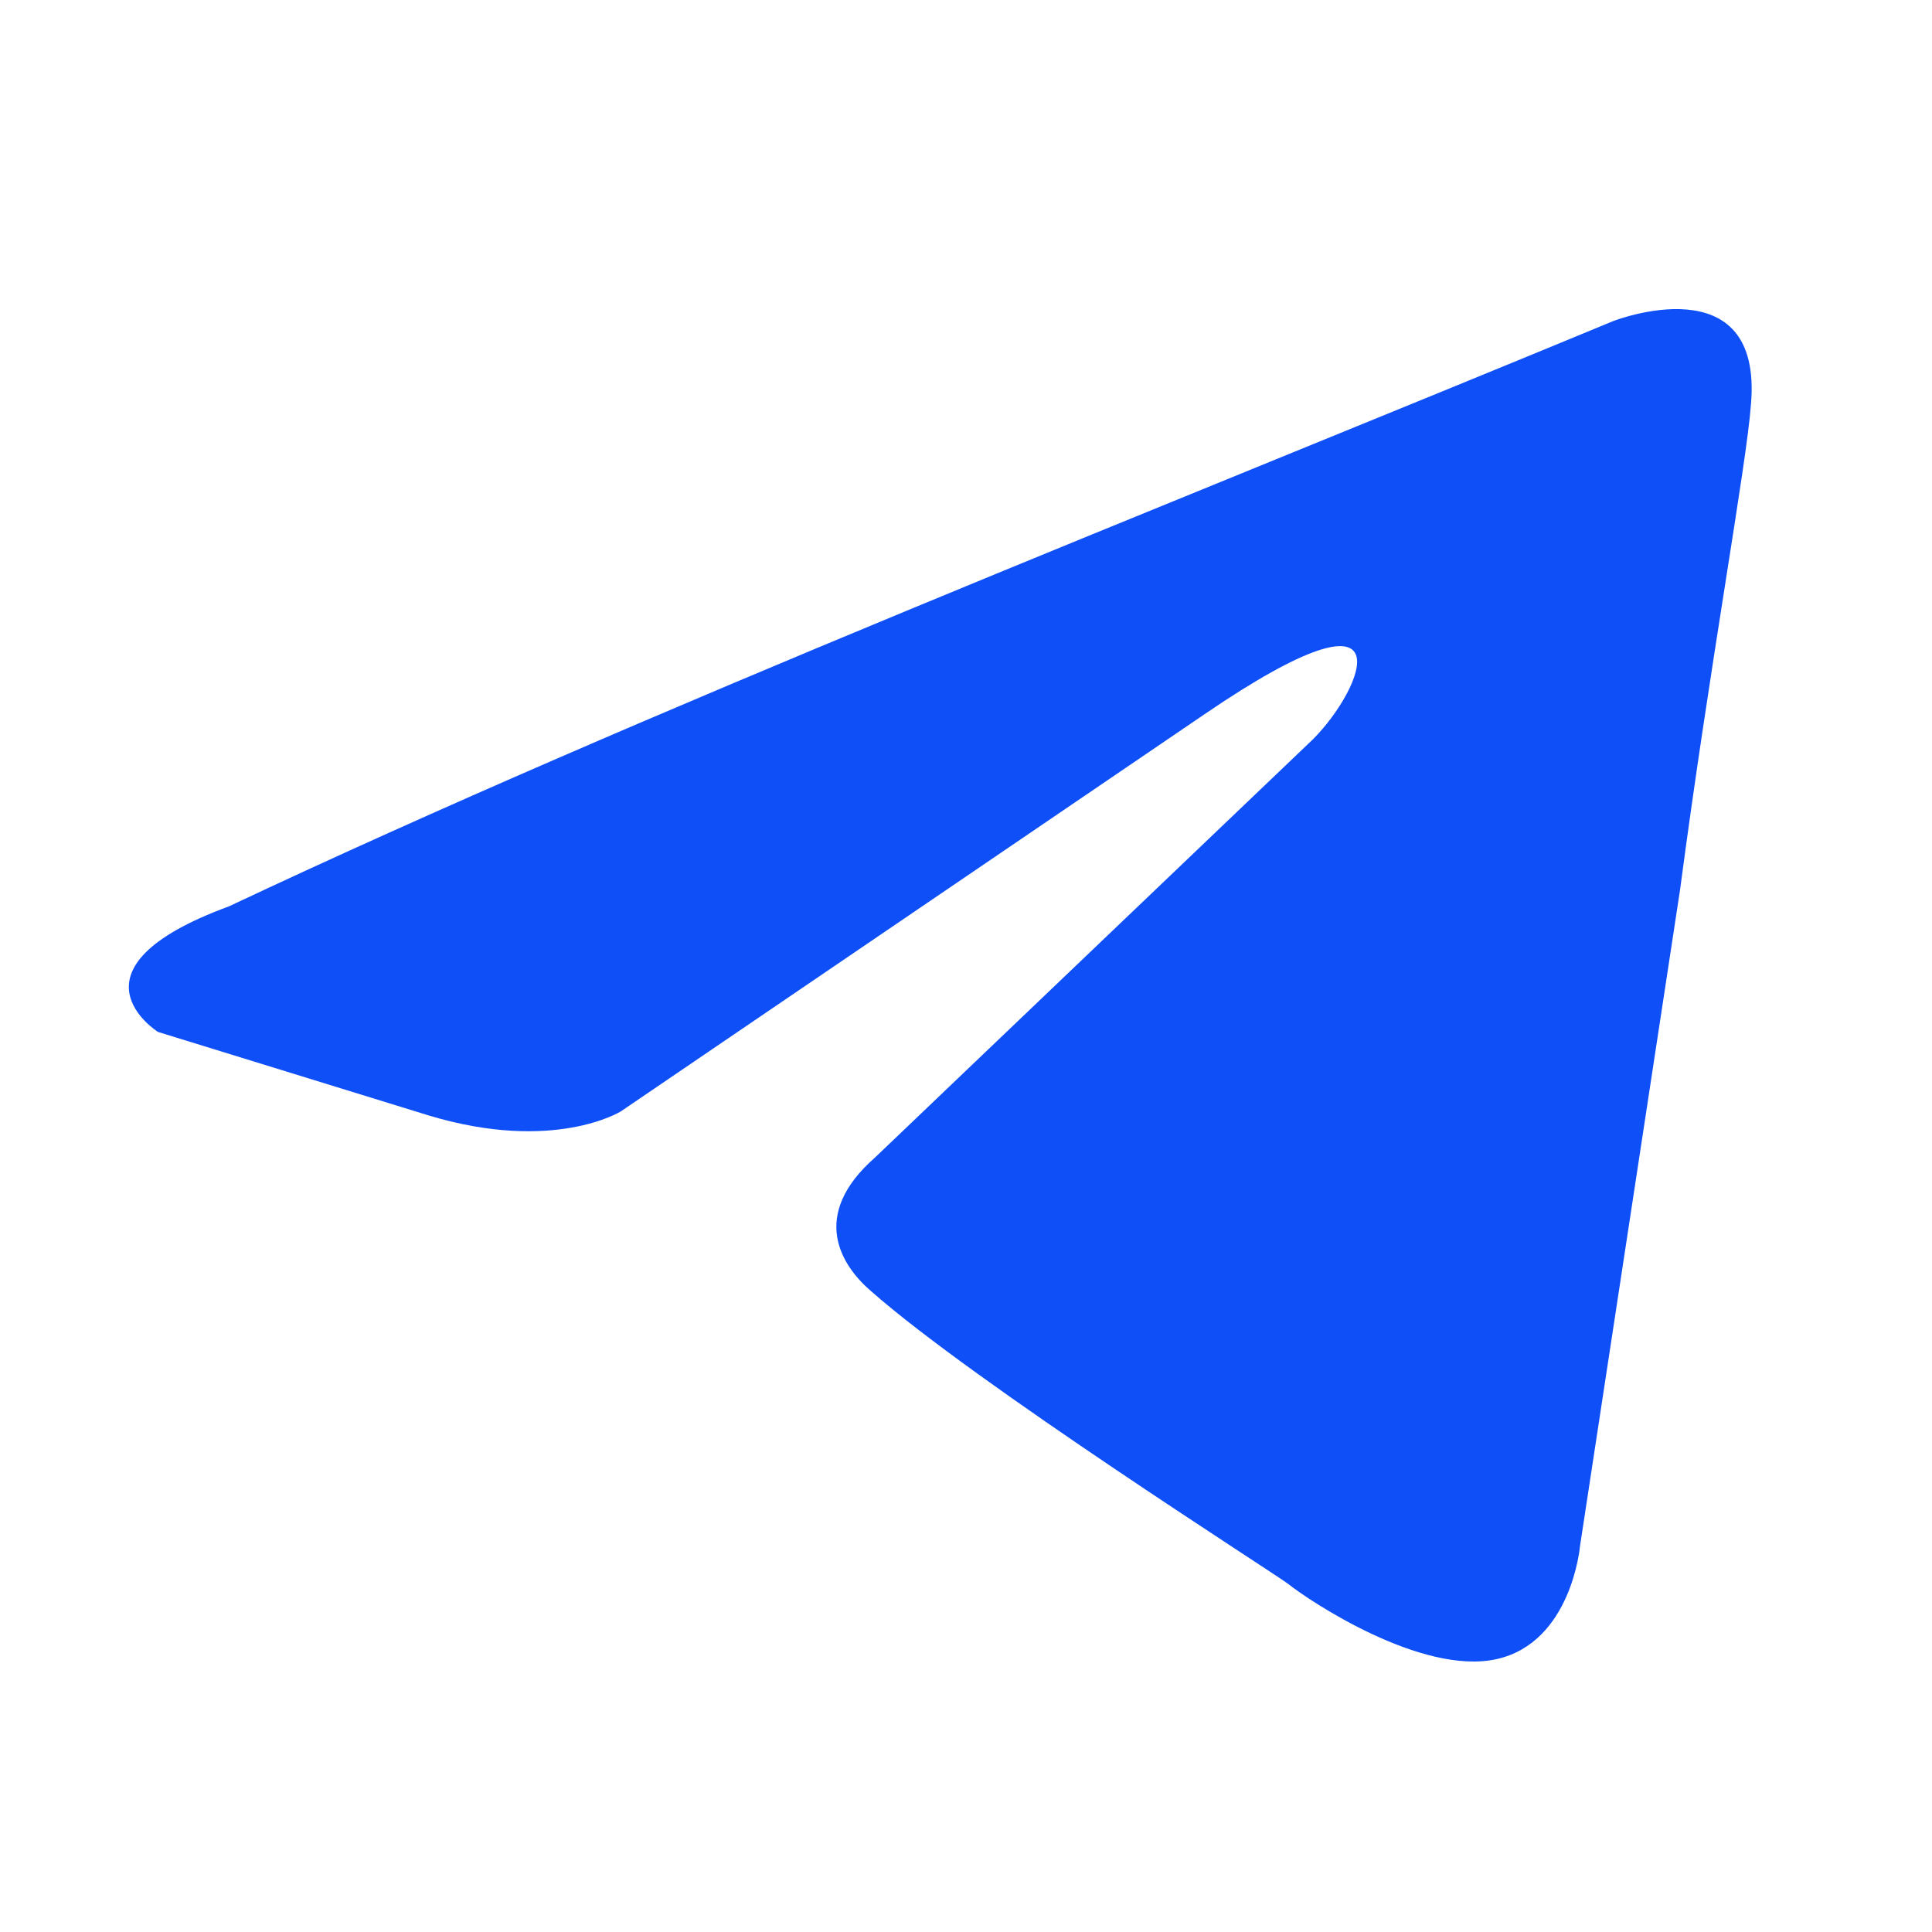 <svg width="25" height="25" viewBox="0 0 25 25" fill="none" xmlns="http://www.w3.org/2000/svg">
<path d="M20.877 4.154C20.877 4.154 22.819 3.397 22.657 5.237C22.603 5.994 22.118 8.645 21.74 11.513L20.445 20.008C20.445 20.008 20.337 21.252 19.366 21.469C18.394 21.685 16.937 20.711 16.668 20.495C16.452 20.333 12.62 17.898 11.271 16.707C10.893 16.383 10.462 15.733 11.325 14.976L16.991 9.565C17.639 8.916 18.286 7.401 15.588 9.241L8.034 14.381C8.034 14.381 7.17 14.922 5.551 14.435L2.044 13.353C2.044 13.353 0.749 12.541 2.961 11.729C8.357 9.186 14.995 6.589 20.877 4.154Z" fill="#0E4FF8"/>
</svg>
